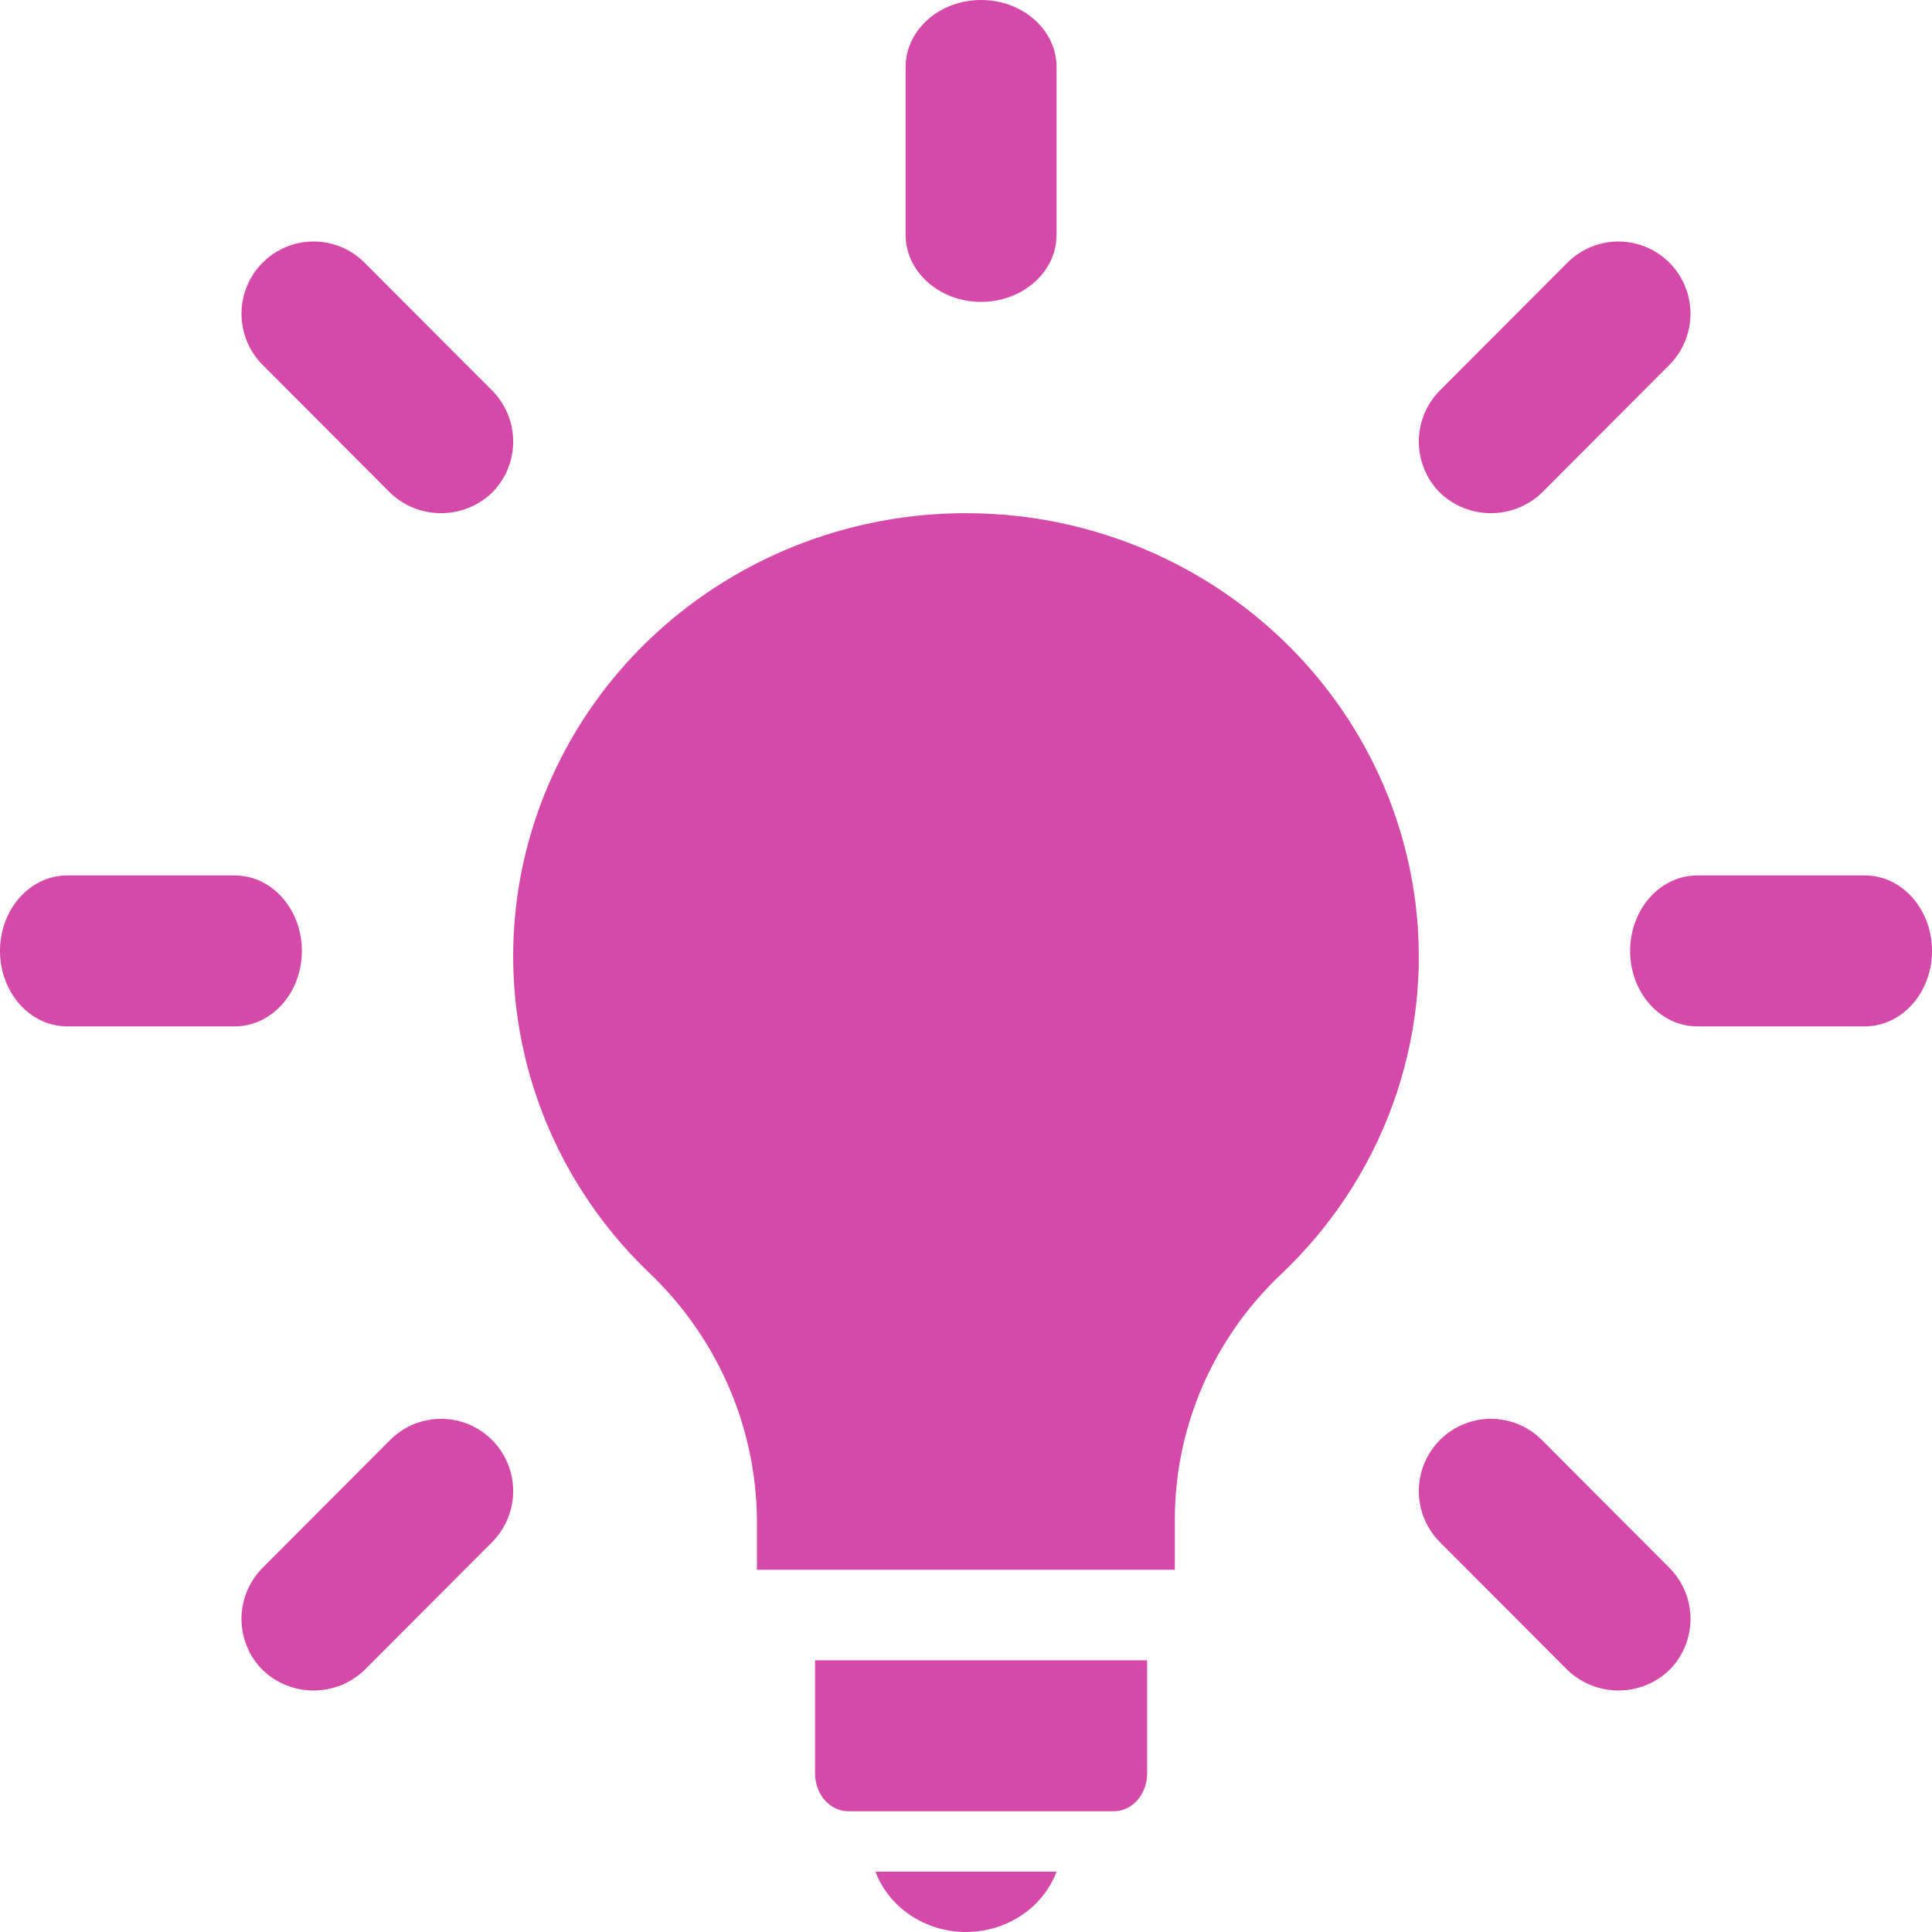 <?xml version="1.0" encoding="UTF-8"?>
<svg width="64px" height="64px" viewBox="0 0 64 64" version="1.1" xmlns="http://www.w3.org/2000/svg" xmlns:xlink="http://www.w3.org/1999/xlink">
    <!-- Generator: Sketch 52.6 (67491) - http://www.bohemiancoding.com/sketch -->
    <title>lightbulb</title>
    <desc>Created with Sketch.</desc>
    <g id="Page-1" stroke="none" stroke-width="1" fill="none" fill-rule="evenodd">
        <g id="Landing" transform="translate(-208, -1065)" fill="#D549A9">
            <g id="lightbulb" transform="translate(208, 1065)">
                <path d="M46.89,29.919 C46.048,23.197 40.628,17.906 33.757,17.099 C33.166,17.033 32.571,17 31.975,17 C25.903,17.009 20.436,20.6 18.127,26.095 C15.818,31.591 17.123,37.907 21.432,42.093 C23.724,44.24 25.036,47.199 25.074,50.304 L25.074,52 L38.918,52 L38.918,50.295 C38.929,47.249 40.195,44.337 42.43,42.217 C45.806,39.029 47.458,34.476 46.89,29.919 L46.89,29.919 L46.89,29.919 Z" id="Path"></path>
                <path d="M32,64 C33.348,63.999 34.549,63.198 35,62 L29,62 C29.451,63.198 30.652,63.999 32,64 Z" id="Path"></path>
                <path d="M27,58.75 C27.001,59.44 27.493,59.999 28.1,60 L36.9,60 C37.507,59.999 37.999,59.44 38,58.75 L38,55 L27,55 L27,58.75 Z" id="Path"></path>
                <path d="M32.5,10 C33.881,10 35,9.005 35,7.778 L35,2.222 C35,0.995 33.881,0 32.5,0 C31.119,0 30,0.995 30,2.222 L30,7.778 C30,9.005 31.119,10 32.5,10 Z" id="Path"></path>
                <path d="M12.922,16.321 C13.867,17.226 15.355,17.226 16.3,16.321 C16.748,15.872 17,15.263 17,14.628 C17,13.993 16.748,13.383 16.3,12.934 L12.077,8.702 C11.63,8.252 11.022,8 10.389,8 C9.755,8 9.148,8.252 8.7,8.702 C8.252,9.15 8,9.76 8,10.395 C8,11.03 8.252,11.639 8.7,12.088 L12.922,16.321 Z" id="Path"></path>
                <path d="M10,31.5 C10,30.119 9.005,29 7.778,29 L2.222,29 C0.995,29.001 0.001,30.12 0,31.5 C0.001,32.88 0.995,33.999 2.222,34 L7.778,34 C9.005,34 10,32.881 10,31.5 Z" id="Path"></path>
                <path d="M15.228,47.081 C14.403,46.86 13.523,47.098 12.92,47.705 L8.7,51.936 C8.252,52.385 8,52.994 8,53.629 C8,54.264 8.252,54.873 8.7,55.321 C9.644,56.226 11.131,56.226 12.076,55.321 L16.297,51.09 C16.902,50.486 17.14,49.604 16.919,48.776 C16.698,47.949 16.054,47.302 15.228,47.081 Z" id="Path"></path>
                <path d="M51.08,47.705 C50.477,47.098 49.597,46.86 48.771,47.081 C47.946,47.302 47.302,47.949 47.081,48.776 C46.86,49.603 47.097,50.486 47.703,51.09 L51.924,55.321 C52.869,56.226 54.356,56.226 55.3,55.321 C55.748,54.873 56,54.264 56,53.629 C56,52.994 55.748,52.385 55.3,51.936 L51.08,47.705 Z" id="Path"></path>
                <path d="M61.778,29 L56.222,29 C54.995,29 54,30.119 54,31.5 C54,32.881 54.995,34 56.222,34 L61.778,34 C63.005,34 64,32.881 64,31.5 C64,30.119 63.005,29 61.778,29 Z" id="Path"></path>
                <path d="M51.078,16.321 L55.3,12.088 C55.904,11.483 56.139,10.601 55.919,9.775 C55.698,8.948 55.054,8.303 54.23,8.082 C53.405,7.86 52.526,8.096 51.923,8.701 L47.7,12.934 C47.252,13.383 47,13.992 47,14.628 C47,15.263 47.252,15.872 47.7,16.321 C48.645,17.226 50.133,17.226 51.078,16.321 Z" id="Path"></path>
            </g>
        </g>
    </g>
</svg>